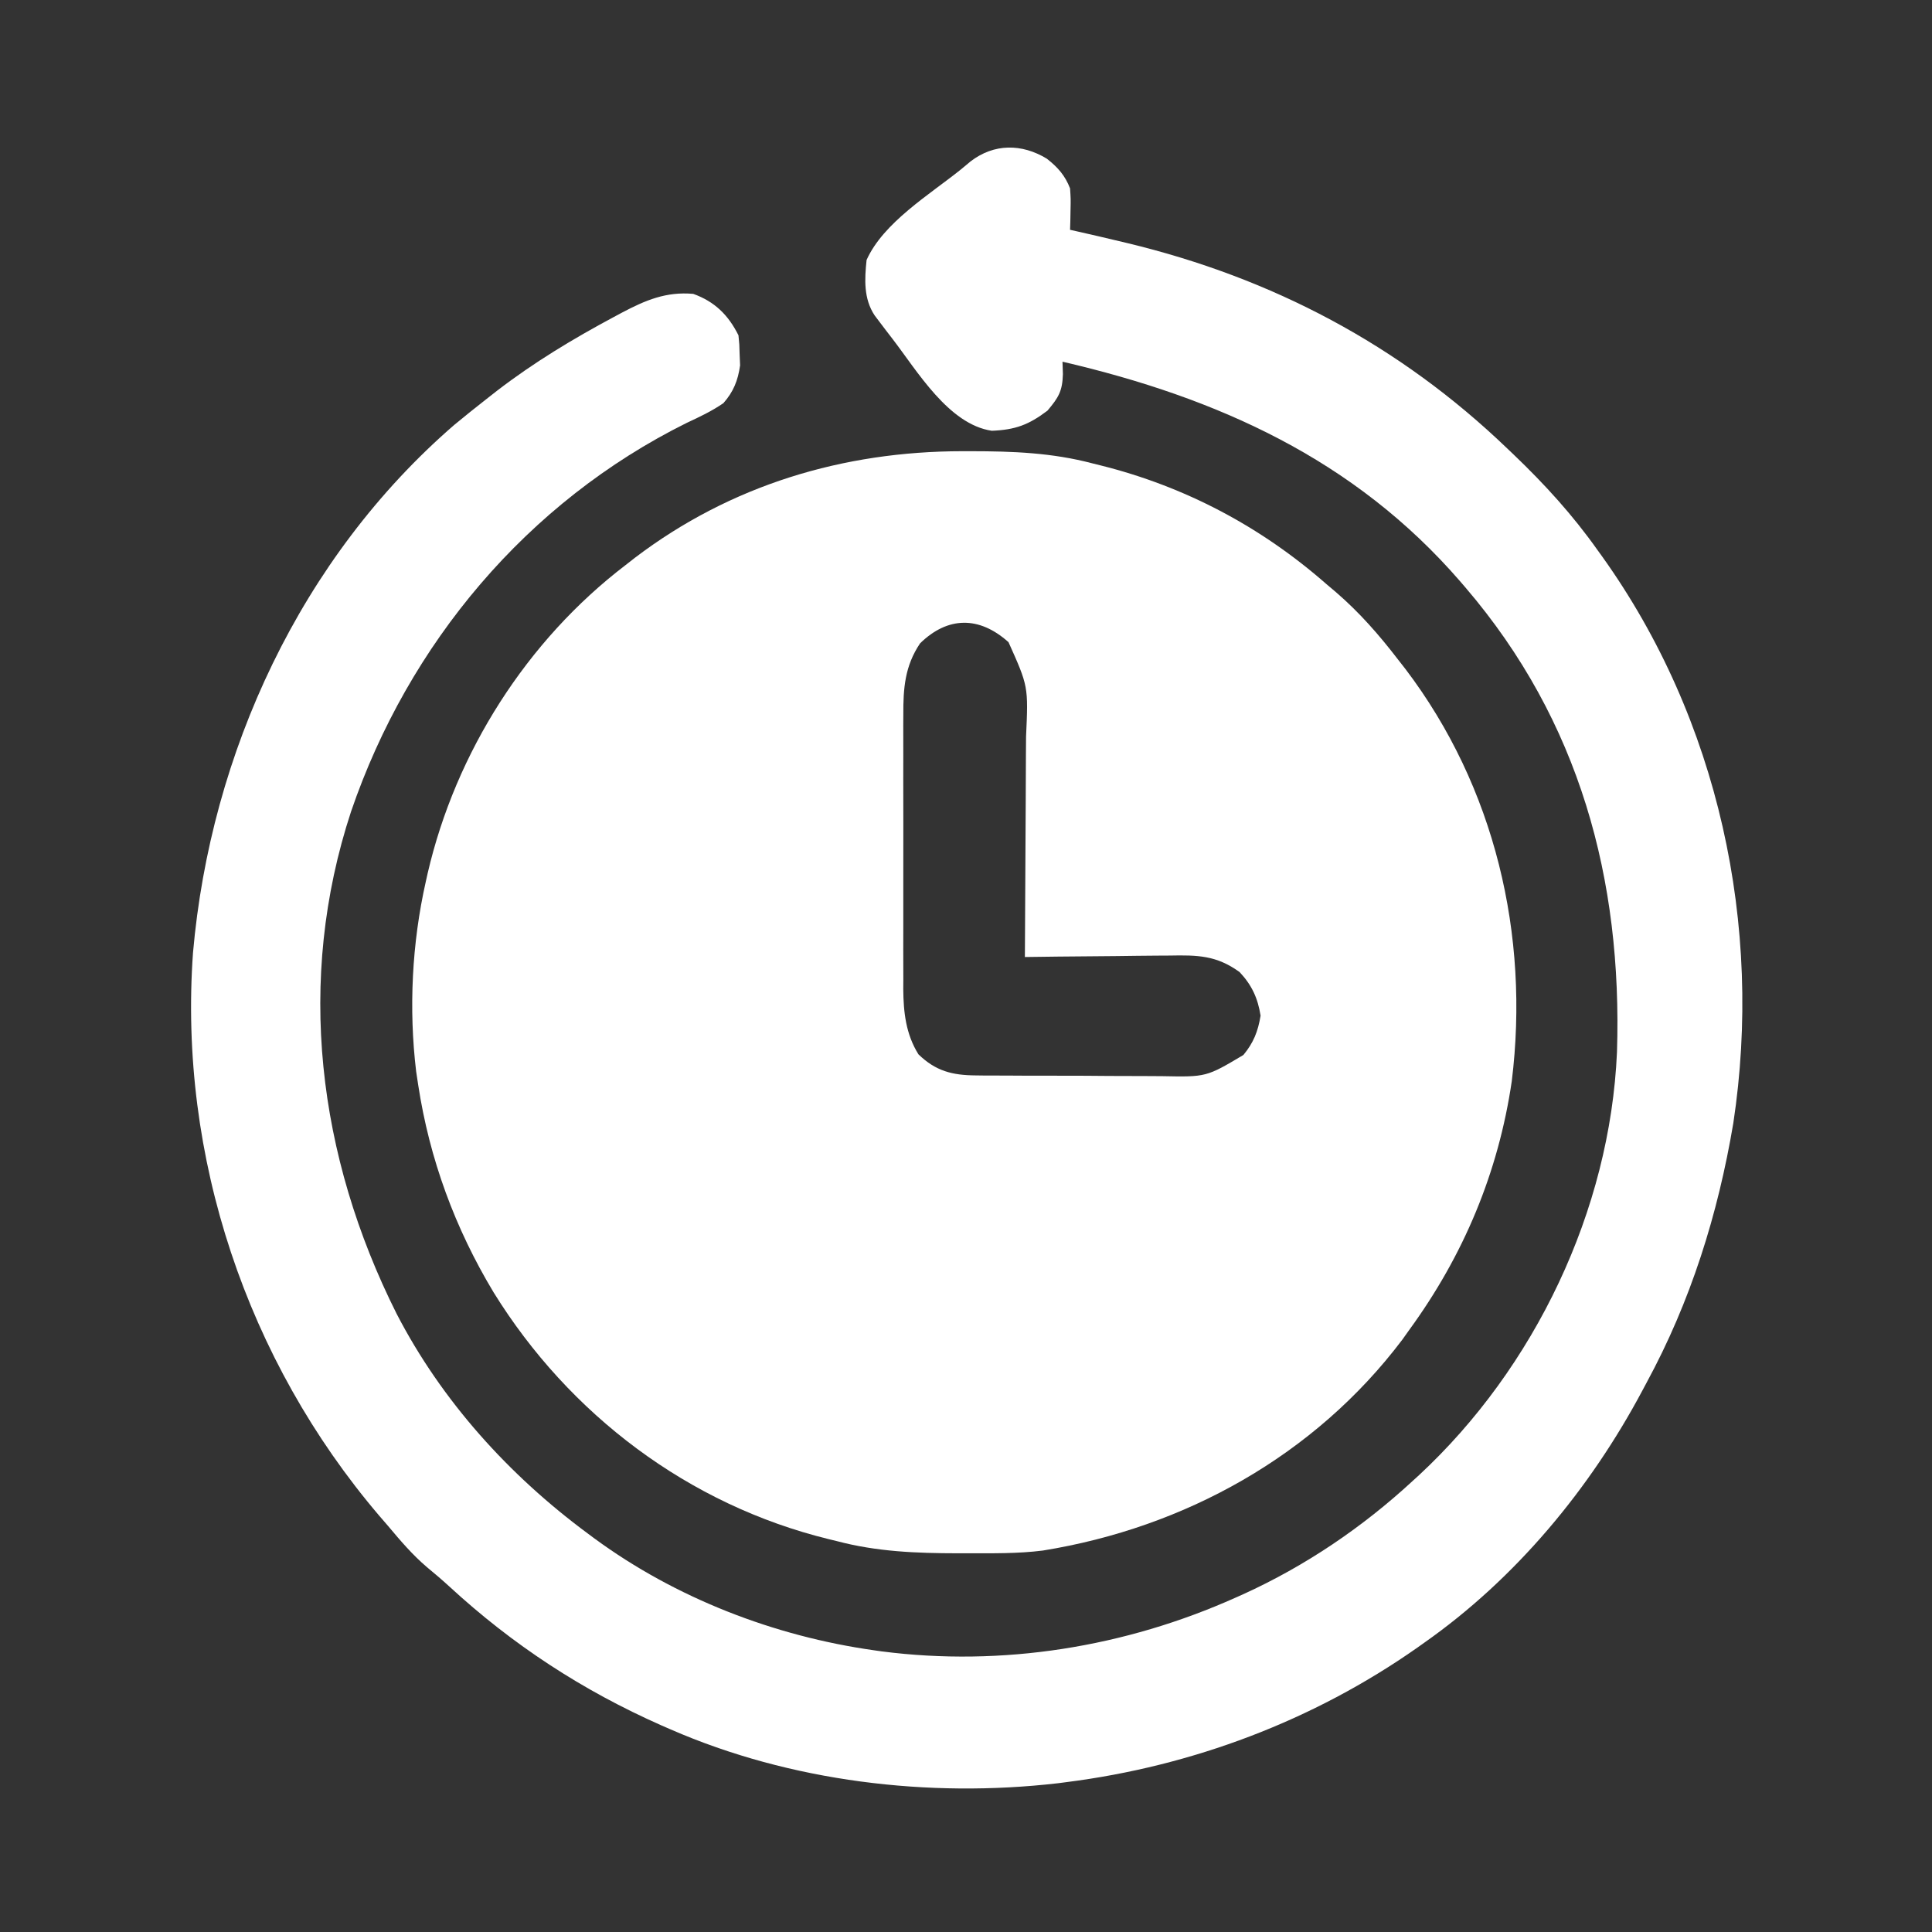 <svg width="57" height="57" viewBox="0 0 57 57" fill="none" xmlns="http://www.w3.org/2000/svg">
<rect x="0" y="0" width="57" height="57" fill="#333333" stroke="none"/>
<path d="M28.389 13.312C28.516 13.312 28.516 13.312 28.647 13.312C29.877 13.313 31.042 13.356 32.238 13.673C32.312 13.691 32.387 13.71 32.464 13.729C34.959 14.351 37.198 15.536 39.13 17.23C39.224 17.31 39.319 17.39 39.416 17.472C40.11 18.071 40.684 18.727 41.242 19.453C41.316 19.548 41.39 19.643 41.467 19.741C44.104 23.216 45.133 27.587 44.602 31.898C44.207 34.593 43.178 37.044 41.575 39.24C41.508 39.335 41.44 39.43 41.37 39.528C38.79 42.942 34.957 45.069 30.767 45.746C30.024 45.84 29.276 45.826 28.527 45.827C28.4 45.827 28.4 45.827 28.27 45.827C27.039 45.825 25.874 45.782 24.679 45.465C24.605 45.448 24.532 45.43 24.456 45.411C20.319 44.398 16.794 41.735 14.563 38.129C13.425 36.238 12.673 34.198 12.339 32.015C12.309 31.816 12.309 31.816 12.278 31.613C12.056 29.765 12.153 27.826 12.562 26.012C12.58 25.929 12.599 25.846 12.618 25.761C13.445 22.195 15.543 18.898 18.453 16.674C18.548 16.6 18.643 16.526 18.74 16.45C21.557 14.312 24.876 13.315 28.389 13.312ZM27.145 18.981C26.694 19.651 26.647 20.311 26.651 21.093C26.65 21.187 26.65 21.281 26.649 21.378C26.649 21.687 26.649 21.996 26.65 22.305C26.65 22.521 26.65 22.737 26.649 22.953C26.649 23.405 26.649 23.858 26.651 24.31C26.652 24.888 26.651 25.466 26.65 26.044C26.649 26.49 26.649 26.936 26.65 27.382C26.65 27.595 26.65 27.808 26.649 28.021C26.649 28.319 26.649 28.618 26.651 28.916C26.65 29.003 26.65 29.09 26.649 29.18C26.655 29.868 26.726 30.509 27.096 31.105C27.606 31.6 28.092 31.723 28.789 31.728C28.864 31.729 28.939 31.73 29.015 31.731C29.26 31.733 29.505 31.734 29.75 31.733C29.921 31.734 30.092 31.735 30.264 31.736C30.622 31.738 30.981 31.738 31.339 31.737C31.797 31.736 32.255 31.74 32.713 31.744C33.066 31.747 33.42 31.747 33.774 31.747C33.943 31.747 34.111 31.748 34.28 31.75C35.59 31.776 35.59 31.776 36.684 31.125C36.981 30.768 37.116 30.428 37.191 29.965C37.11 29.449 36.932 29.062 36.573 28.68C35.89 28.184 35.331 28.176 34.503 28.192C34.381 28.192 34.258 28.193 34.133 28.194C33.744 28.196 33.356 28.202 32.967 28.207C32.703 28.21 32.439 28.212 32.174 28.214C31.529 28.218 30.883 28.226 30.237 28.235C30.237 28.136 30.238 28.036 30.239 27.934C30.246 26.994 30.251 26.053 30.254 25.113C30.256 24.63 30.258 24.146 30.262 23.663C30.265 23.196 30.267 22.729 30.268 22.262C30.269 22.084 30.27 21.907 30.272 21.729C30.339 20.25 30.339 20.25 29.754 18.946C28.893 18.174 27.964 18.18 27.145 18.981Z" fill="white"/>
<path d="M30.884 4.681C31.208 4.935 31.422 5.176 31.57 5.558C31.591 5.869 31.591 5.869 31.584 6.197C31.581 6.306 31.579 6.416 31.578 6.529C31.575 6.612 31.572 6.695 31.57 6.78C31.649 6.798 31.729 6.816 31.811 6.834C32.213 6.924 32.614 7.018 33.015 7.114C33.093 7.132 33.171 7.151 33.251 7.17C37.532 8.199 41.286 10.176 44.465 13.228C44.559 13.318 44.559 13.318 44.656 13.41C45.575 14.289 46.398 15.192 47.132 16.229C47.177 16.291 47.222 16.353 47.268 16.417C50.706 21.22 52.022 27.317 51.138 33.137C50.685 35.828 49.881 38.396 48.578 40.796C48.519 40.907 48.519 40.907 48.459 41.019C46.913 43.924 44.721 46.568 42.019 48.466C41.954 48.512 41.889 48.558 41.822 48.606C38.752 50.763 35.18 52.108 31.459 52.579C31.378 52.59 31.297 52.6 31.214 52.611C27.396 53.052 23.316 52.562 19.786 51.023C19.652 50.965 19.652 50.965 19.515 50.905C17.188 49.876 15.123 48.528 13.251 46.801C13.037 46.605 12.819 46.42 12.596 46.236C12.166 45.87 11.811 45.452 11.449 45.02C11.363 44.92 11.277 44.821 11.188 44.718C7.282 40.135 5.264 34.127 5.694 28.11C6.212 22.206 8.879 16.45 13.403 12.535C13.712 12.279 14.024 12.03 14.339 11.783C14.446 11.699 14.553 11.615 14.663 11.529C15.752 10.692 16.904 9.998 18.112 9.351C18.191 9.309 18.27 9.266 18.351 9.223C19.045 8.857 19.652 8.599 20.453 8.67C21.084 8.897 21.487 9.292 21.787 9.893C21.814 10.155 21.814 10.155 21.822 10.47C21.828 10.623 21.828 10.623 21.835 10.78C21.772 11.226 21.639 11.558 21.343 11.894C21.001 12.13 20.635 12.302 20.259 12.477C15.552 14.813 12.053 18.985 10.358 23.941C8.721 28.92 9.372 34.117 11.7 38.757C13.033 41.335 15.017 43.524 17.341 45.243C17.436 45.313 17.436 45.313 17.533 45.386C19.934 47.15 22.845 48.274 25.789 48.689C25.861 48.699 25.932 48.709 26.006 48.72C29.569 49.181 33.193 48.596 36.461 47.132C36.53 47.101 36.6 47.07 36.672 47.038C38.516 46.199 40.198 45.06 41.685 43.686C41.774 43.605 41.774 43.605 41.864 43.523C45.277 40.355 47.503 35.711 47.706 31.039C47.868 25.95 46.602 21.268 43.242 17.341C43.189 17.28 43.137 17.219 43.083 17.156C39.956 13.545 35.912 11.733 31.347 10.671C31.351 10.792 31.355 10.913 31.359 11.038C31.345 11.544 31.227 11.732 30.903 12.116C30.348 12.535 29.955 12.681 29.261 12.709C27.988 12.521 27.062 10.947 26.331 9.997C26.268 9.915 26.205 9.833 26.14 9.749C26.081 9.671 26.022 9.594 25.962 9.514C25.91 9.445 25.858 9.376 25.804 9.305C25.477 8.811 25.507 8.239 25.567 7.67C26.062 6.566 27.424 5.742 28.346 5.002C28.49 4.882 28.49 4.882 28.637 4.76C29.33 4.229 30.149 4.235 30.884 4.681Z" fill="white"/>
</svg>
